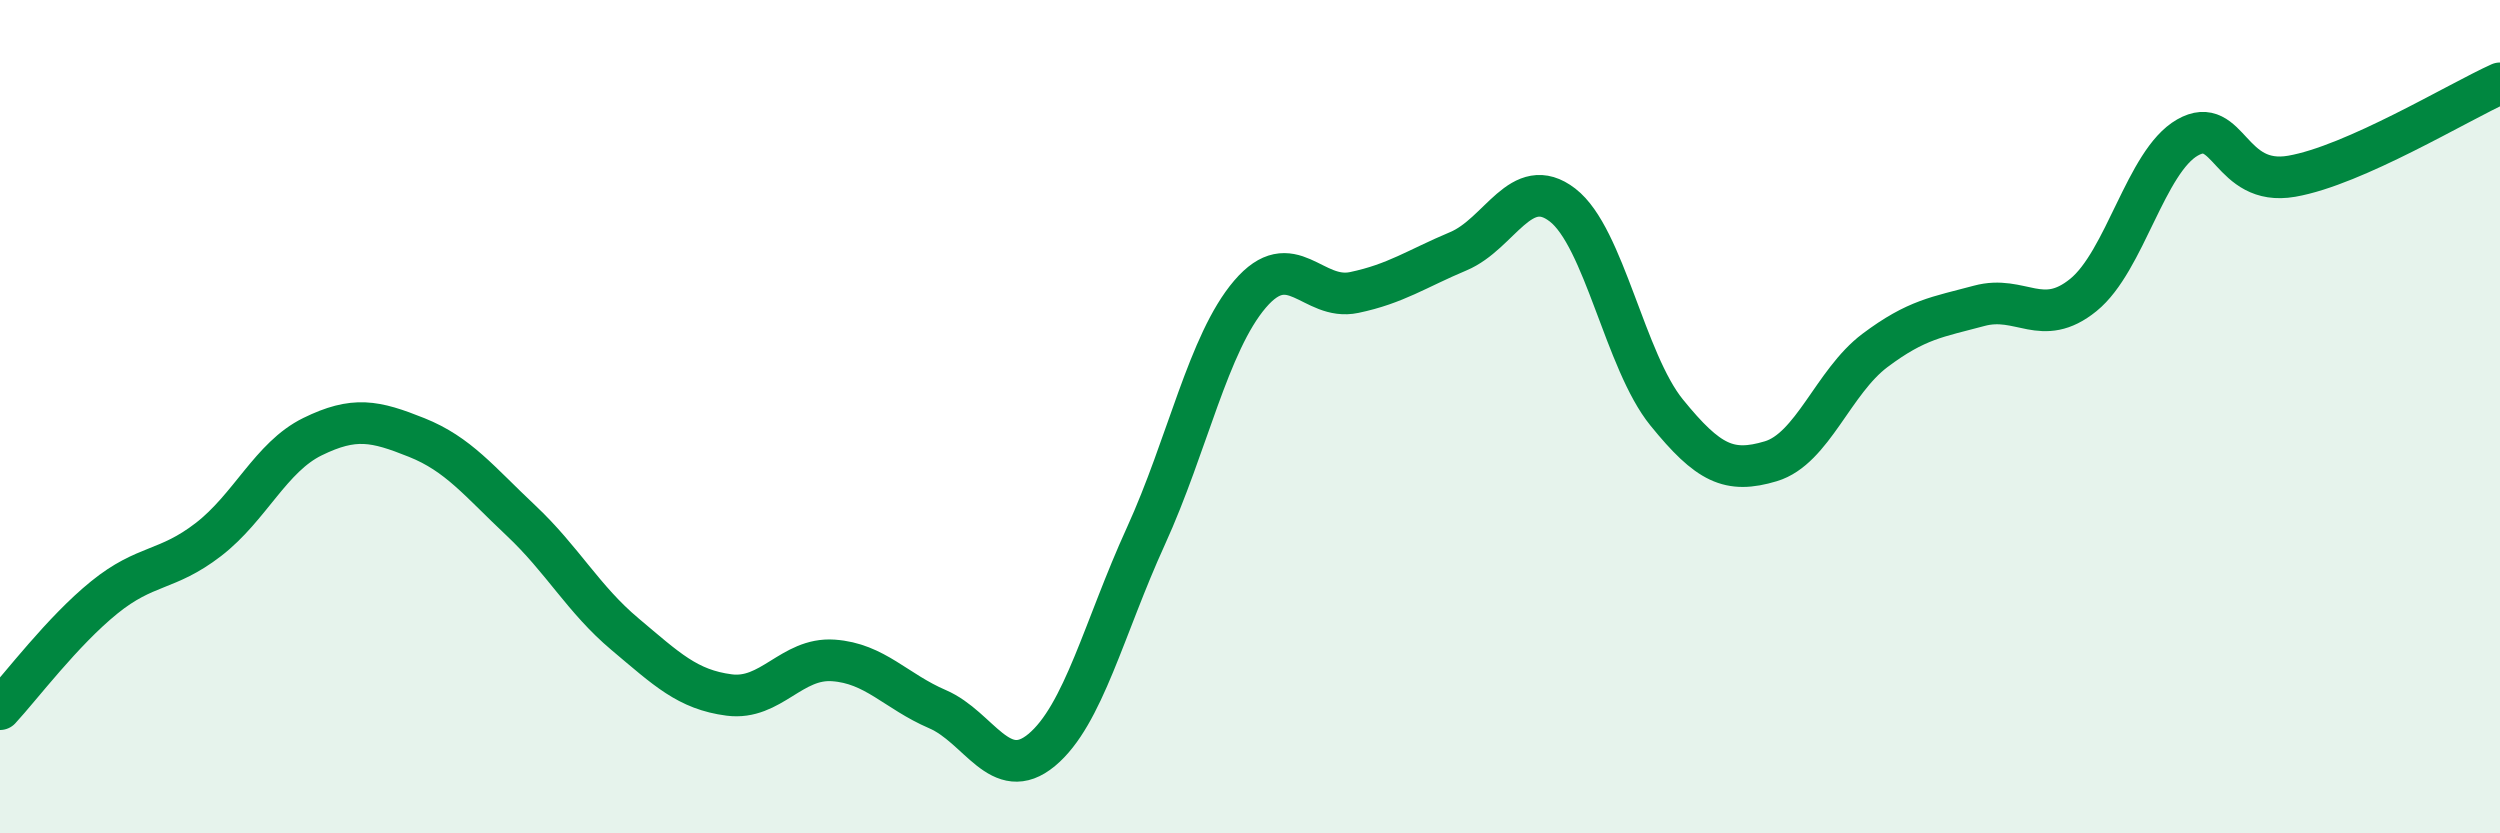 
    <svg width="60" height="20" viewBox="0 0 60 20" xmlns="http://www.w3.org/2000/svg">
      <path
        d="M 0,17.02 C 0.5,16.48 1.5,15.15 2.5,14.34 C 3.5,13.53 4,13.72 5,12.95 C 6,12.18 6.5,10.97 7.5,10.48 C 8.5,9.99 9,10.1 10,10.5 C 11,10.9 11.5,11.55 12.5,12.49 C 13.5,13.43 14,14.38 15,15.22 C 16,16.06 16.5,16.55 17.5,16.68 C 18.5,16.81 19,15.78 20,15.85 C 21,15.92 21.5,16.59 22.5,17.02 C 23.5,17.45 24,18.83 25,18 C 26,17.17 26.5,15.06 27.5,12.87 C 28.5,10.68 29,8.23 30,7.06 C 31,5.89 31.5,7.23 32.5,7.02 C 33.5,6.81 34,6.45 35,6.03 C 36,5.61 36.5,4.15 37.5,4.92 C 38.5,5.69 39,8.67 40,9.9 C 41,11.13 41.5,11.37 42.5,11.07 C 43.5,10.77 44,9.16 45,8.41 C 46,7.66 46.5,7.61 47.5,7.34 C 48.5,7.07 49,7.89 50,7.08 C 51,6.27 51.5,3.87 52.5,3.3 C 53.5,2.73 53.5,4.49 55,4.23 C 56.5,3.97 59,2.45 60,2L60 20L0 20Z"
        fill="#008740"
        opacity="0.1"
        stroke-linecap="round"
        stroke-linejoin="round"
      />
      <path
        d="M 0,17.02 C 0.5,16.48 1.5,15.15 2.5,14.34 C 3.5,13.53 4,13.72 5,12.95 C 6,12.18 6.5,10.97 7.5,10.48 C 8.5,9.99 9,10.1 10,10.5 C 11,10.9 11.5,11.55 12.5,12.49 C 13.5,13.43 14,14.38 15,15.22 C 16,16.06 16.5,16.55 17.5,16.68 C 18.5,16.81 19,15.78 20,15.85 C 21,15.92 21.5,16.59 22.5,17.02 C 23.5,17.45 24,18.83 25,18 C 26,17.17 26.5,15.06 27.5,12.87 C 28.5,10.68 29,8.23 30,7.06 C 31,5.89 31.5,7.23 32.5,7.02 C 33.5,6.81 34,6.45 35,6.03 C 36,5.61 36.5,4.15 37.5,4.92 C 38.5,5.69 39,8.67 40,9.9 C 41,11.13 41.5,11.37 42.5,11.07 C 43.5,10.77 44,9.16 45,8.41 C 46,7.66 46.5,7.61 47.5,7.34 C 48.5,7.07 49,7.89 50,7.08 C 51,6.27 51.5,3.87 52.5,3.3 C 53.5,2.73 53.5,4.49 55,4.23 C 56.5,3.97 59,2.45 60,2"
        stroke="#008740"
        stroke-width="1"
        fill="none"
        stroke-linecap="round"
        stroke-linejoin="round"
      />
    </svg>
  